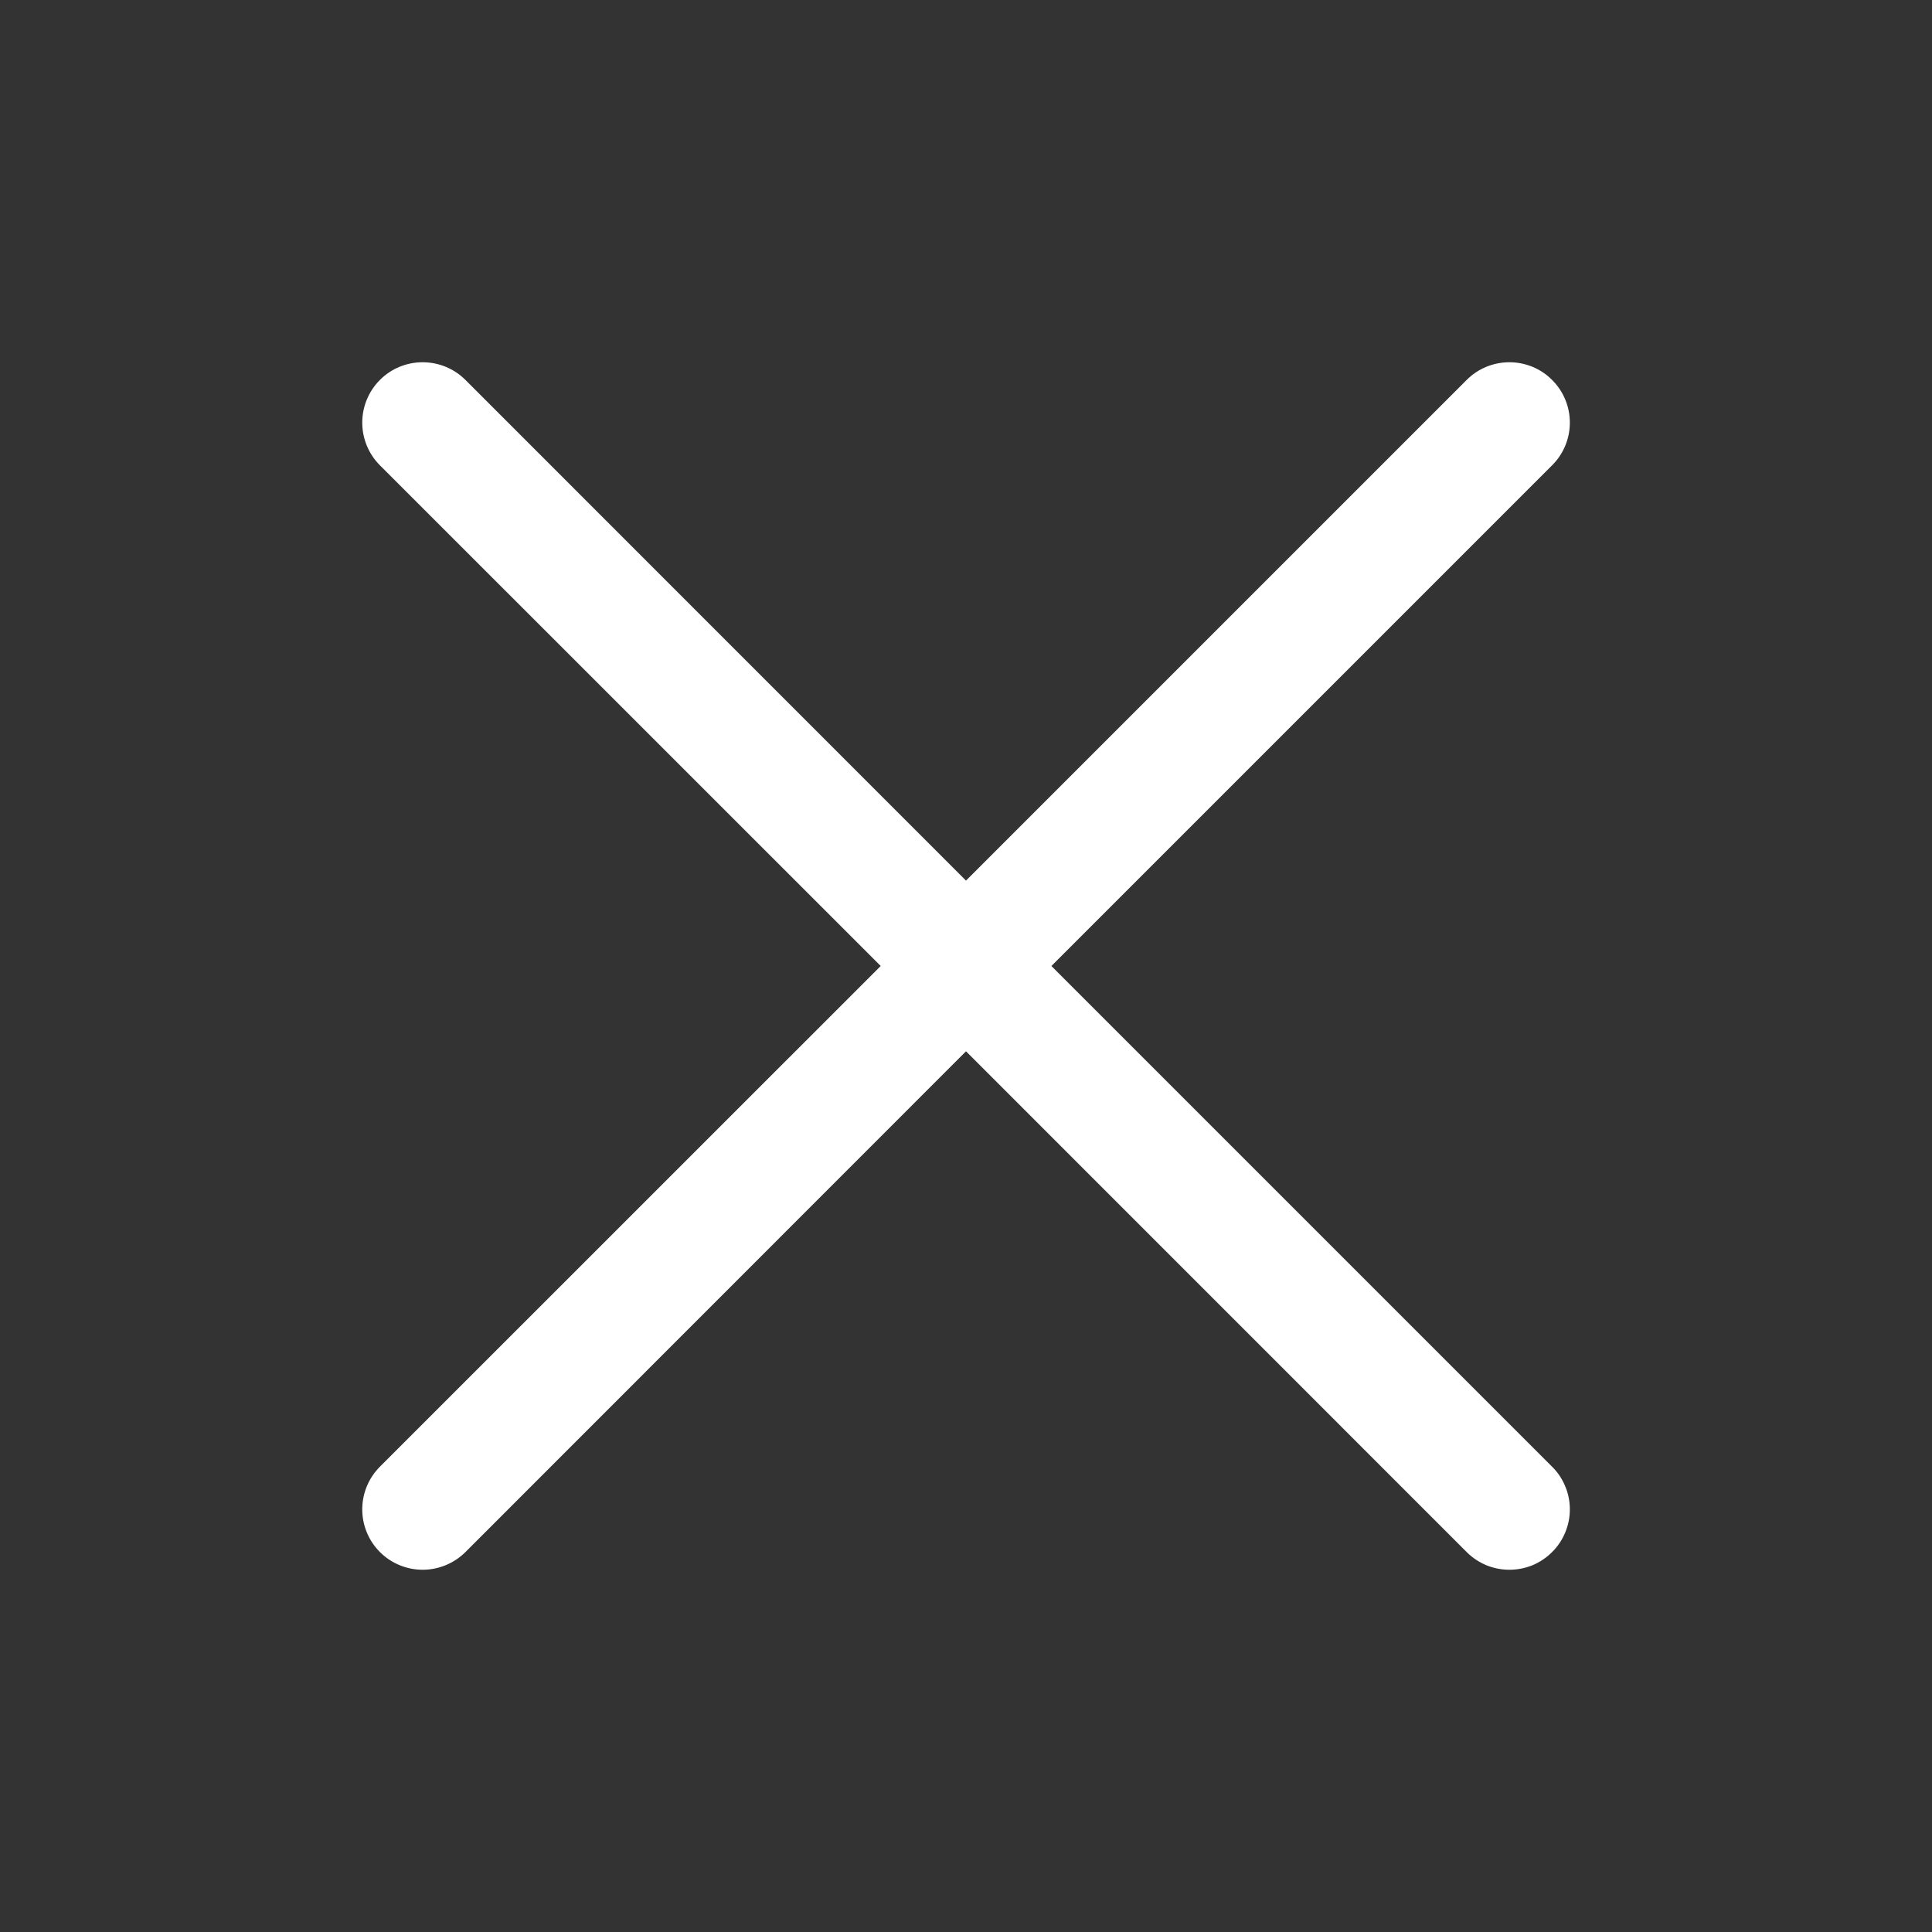 <svg width="20" height="20" viewBox="0 0 20 20" fill="none" xmlns="http://www.w3.org/2000/svg">
    <rect x="0" y="0" width="20" height="20" fill="#333333" stroke="none"/>
    <path
        d="M16.067 15.183C16.126 15.241 16.172 15.31 16.203 15.386C16.235 15.461 16.251 15.543 16.251 15.625C16.251 15.707 16.235 15.788 16.203 15.864C16.172 15.94 16.126 16.009 16.067 16.067C16.009 16.125 15.941 16.171 15.865 16.203C15.789 16.234 15.707 16.25 15.625 16.25C15.543 16.25 15.462 16.234 15.386 16.203C15.31 16.171 15.241 16.125 15.183 16.067L10 10.883L4.818 16.067C4.7 16.184 4.541 16.25 4.375 16.25C4.21 16.25 4.05 16.184 3.933 16.067C3.816 15.95 3.75 15.791 3.75 15.625C3.75 15.459 3.816 15.3 3.933 15.183L9.117 10L3.933 4.817C3.816 4.7 3.75 4.541 3.75 4.375C3.75 4.209 3.816 4.05 3.933 3.933C4.05 3.815 4.21 3.75 4.375 3.75C4.541 3.75 4.7 3.815 4.818 3.933L10 9.116L15.183 3.933C15.3 3.815 15.46 3.75 15.625 3.75C15.791 3.75 15.95 3.815 16.067 3.933C16.185 4.05 16.251 4.209 16.251 4.375C16.251 4.541 16.185 4.7 16.067 4.817L10.884 10L16.067 15.183Z"
        fill="white" />
</svg>